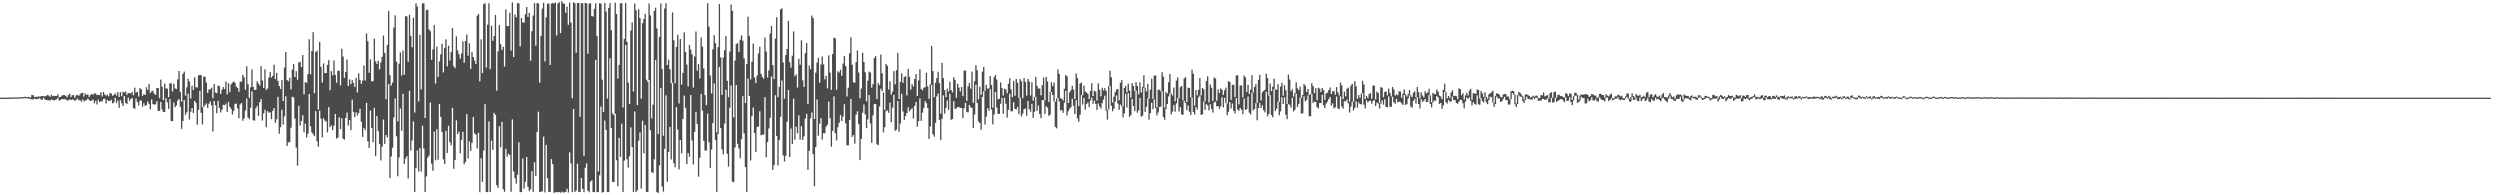 <svg xmlns="http://www.w3.org/2000/svg" width="1920" height="150"><path d="M0 75.000h1v1.000H0zM1 74.995h1v1.000H1zM2 74.993h1v1.000H2zM3 74.989h1v1.000H3zM4 74.973h1v1.000H4zM5 74.995h1v1.000H5zM6 74.911h1v1.000H6zM7 74.924h1v1.000H7zM8 74.968h1v1.000H8zM9 74.840h1v1.000H9zM10 74.837h1v1.000H10zM11 74.831h1v1.000H11zM12 74.588h1v1.000H12zM13 74.890h1v1.000H13zM14 74.837h1v1.000H14zM15 74.629h1v1.000H15zM16 74.583h1v1.000H16zM17 74.682h1v1.000H17zM18 74.414h1v1.041H18zM19 74.343h1v1.000H19zM20 74.751h1v1.000H20zM21 74.478h1v1.000H21zM22 74.439h1v1.298H22zM23 74.904h1v1.227H23zM24 72.782h1v3.422H24zM25 73.180h1v3.266H25zM26 74.622h1v1.195H26zM27 74.249h1v1.762H27zM28 74.632h1v1.518H28zM29 73.901h1v1.943H29zM30 74.364h1v1.000H30zM31 73.878h1v2.495H31zM32 73.737h1v2.905H32zM33 73.892h1v1.144H33zM34 74.050h1v2.394H34zM35 73.624h1v3.149H35zM36 72.835h1v4.127H36zM37 73.444h1v3.639H37zM38 74.403h1v2.715H38zM39 72.734h1v3.603H39zM40 73.892h1v2.831H40zM41 73.556h1v3.671H41zM42 73.741h1v2.836H42zM43 73.700h1v2.634H43zM44 72.425h1v2.653H44zM45 74.547h1v2.788H45zM46 74.517h1v2.227H46zM47 73.416h1v2.527H47zM48 73.022h1v3.246H48zM49 73.022h1v3.058H49zM50 73.563h1v2.776H50zM51 74.728h1v2.445H51zM52 72.995h1v3.996H52zM53 71.940h1v4.365H53zM54 74.538h1v2.323H54zM55 73.071h1v3.420H55zM56 73.119h1v3.323H56zM57 75.064h1v2.566H57zM58 73.286h1v3.404H58zM59 72.881h1v2.808H59zM60 73.613h1v3.362H60zM61 72.514h1v4.427H61zM62 71.445h1v6.681H62zM63 71.336h1v5.045H63zM64 74.197h1v3.857H64zM65 71.706h1v5.415H65zM66 72.858h1v4.157H66zM67 72.521h1v3.026H67zM68 74.471h1v2.335H68zM69 73.022h1v4.559H69zM70 72.107h1v5.164H70zM71 72.832h1v3.545H71zM72 71.750h1v7.599H72zM73 71.791h1v5.649H73zM74 73.004h1v7.219H74zM75 72.933h1v3.644H75zM76 72.977h1v5.409H76zM77 70.837h1v6.864H77zM78 74.103h1v3.937H78zM79 70.647h1v5.315H79zM80 72.640h1v3.172H80zM81 73.446h1v6.082H81zM82 72.773h1v3.960H82zM83 74.007h1v3.580H83zM84 71.404h1v6.027H84zM85 71.878h1v4.779H85zM86 73.565h1v5.862H86zM87 72.867h1v5.724H87zM88 71.695h1v3.458H88zM89 73.357h1v5.706H89zM90 70.626h1v6.603H90zM91 74.487h1v8.304H91zM92 70.731h1v6.228H92zM93 73.895h1v5.399H93zM94 70.367h1v11.087H94zM95 71.109h1v2.680H95zM96 70.374h1v8.666H96zM97 72.865h1v7.038H97zM98 71.352h1v3.658H98zM99 71.475h1v5.942H99zM100 71.841h1v4.134H100zM101 70.601h1v4.617H101zM102 73.169h1v9.849H102zM103 67.339h1v16.329H103zM104 71.118h1v4.500H104zM105 70.427h1v7.972H105zM106 74.114h1v6.857H106zM107 67.694h1v9.570H107zM108 68.571h1v8.627H108zM109 73.691h1v8.302H109zM110 72.235h1v7.146H110zM111 72.963h1v8.386H111zM112 66.966h1v13.690H112zM113 69.145h1v8.782H113zM114 64.444h1v15.338H114zM115 71.356h1v12.653H115zM116 70.081h1v6.269H116zM117 69.759h1v10.249H117zM118 71.992h1v8.311H118zM119 72.894h1v7.260H119zM120 67.552h1v10.119H120zM121 67.589h1v17.540H121zM122 75.318h1v9.854H122zM123 61.121h1v17.203H123zM124 66.570h1v17.544H124zM125 76.792h1v9.302H125zM126 64.277h1v21.751H126zM127 67.898h1v7.583H127zM128 68.076h1v10.494H128zM129 74.675h1v9.091H129zM130 63.947h1v12.183H130zM131 64.002h1v28.984H131zM132 70.223h1v22.751H132zM133 64.245h1v14.472H133zM134 67.859h1v14.525H134zM135 68.383h1v12.527H135zM136 60.924h1v16.335H136zM137 54.529h1v21.449H137zM138 70.553h1v11.449H138zM139 78.008h1v20.939H139zM140 56.744h1v36.180H140zM141 54.980h1v21.913H141zM142 73.405h1v14.761H142zM143 67.003h1v19.249H143zM144 60.514h1v11.353H144zM145 62.636h1v29.229H145zM146 75.632h1v10.195H146zM147 65.746h1v17.187H147zM148 69.157h1v17.704H148zM149 59.278h1v18.231H149zM150 66.985h1v12.062H150zM151 67.291h1v28.620H151zM152 57.857h1v26.514H152zM153 57.635h1v12.160H153zM154 57.676h1v28.956H154zM155 82.297h1v13.271H155zM156 58.781h1v23.277H156zM157 58.999h1v21.714H157zM158 63.437h1v15.969H158zM159 71.377h1v11.444H159zM160 68.822h1v10.824H160zM161 68.568h1v9.247H161zM162 67.326h1v13.548H162zM163 75.483h1v25.546H163zM164 64.449h1v13.044H164zM165 71.052h1v9.767H165zM166 71.560h1v15.425H166zM167 65.730h1v11.623H167zM168 66.188h1v16.727H168zM169 72.102h1v14.312H169zM170 68.848h1v15.420H170zM171 66.859h1v13.703H171zM172 68.459h1v12.403H172zM173 62.672h1v16.887H173zM174 72.533h1v13.413H174zM175 63.911h1v14.310H175zM176 70.773h1v11.289H176zM177 64.769h1v18.913H177zM178 63.430h1v24.527H178zM179 62.558h1v22.618H179zM180 63.604h1v16.123H180zM181 66.456h1v13.145H181zM182 67.511h1v15.807H182zM183 70.475h1v20.325H183zM184 62.640h1v17.523H184zM185 62.789h1v16.329H185zM186 57.539h1v35.187H186zM187 59.370h1v31.577H187zM188 68.893h1v15.992H188zM189 50.954h1v24.728H189zM190 64.648h1v25.690H190zM191 75.144h1v16.189H191zM192 67.083h1v15.681H192zM193 53.355h1v16.791H193zM194 66.813h1v25.523H194zM195 69.035h1v23.617H195zM196 69.019h1v14.221H196zM197 62.338h1v19.096H197zM198 64.130h1v24.882H198zM199 65.682h1v12.797H199zM200 50.826h1v25.307H200zM201 61.835h1v30.808H201zM202 67.559h1v19.602H202zM203 53.265h1v31.039H203zM204 69.072h1v28.636H204zM205 67.941h1v17.398H205zM206 59.615h1v27.040H206zM207 55.241h1v30.996H207zM208 59.477h1v32.042H208zM209 58.195h1v26.967H209zM210 49.770h1v33.188H210zM211 60.754h1v33.596H211zM212 55.927h1v35.649H212zM213 62.203h1v12.170H213zM214 66.106h1v36.597H214zM215 68.427h1v29.245H215zM216 61.404h1v22.829H216zM217 77.600h1v18.155H217zM218 51.844h1v37.505H218zM219 40.006h1v33.957H219zM220 61.478h1v50.611H220zM221 62.508h1v46.846H221zM222 59.763h1v49.330H222zM223 68.655h1v29.407H223zM224 53.524h1v20.762H224zM225 49.228h1v25.655H225zM226 59.127h1v31.971H226zM227 54.659h1v58.620H227zM228 61.246h1v65.920H228zM229 48.015h1v33.199H229zM230 47.486h1v48.917H230zM231 51.581h1v41.366H231zM232 42.263h1v46.164H232zM233 72.487h1v29.142H233zM234 63.071h1v31.957H234zM235 63.622h1v42.063H235zM236 56.895h1v45.789H236zM237 30.114h1v42.064H237zM238 57.079h1v39.876H238zM239 39.242h1v62.408H239zM240 24.754h1v78.297H240zM241 71.519h1v33.008H241zM242 39.880h1v45.470H242zM243 38.864h1v69.563H243zM244 84.096h1v28.604H244zM245 32.101h1v52.943H245zM246 51.347h1v39.766H246zM247 63.430h1v42.051H247zM248 48.695h1v42.156H248zM249 56.149h1v36.388H249zM250 56.051h1v37.306H250zM251 49.839h1v51.827H251zM252 46.170h1v36.054H252zM253 69.216h1v28.382H253zM254 54.609h1v41.742H254zM255 57.838h1v42.227H255zM256 46.422h1v50.165H256zM257 57.486h1v30.057H257zM258 63.524h1v42.914H258zM259 54.318h1v51.412H259zM260 54.300h1v35.752H260zM261 65.563h1v33.601H261zM262 37.427h1v53.458H262zM263 43.488h1v62.987H263zM264 59.777h1v47.428H264zM265 55.348h1v35.232H265zM266 45.705h1v40.716H266zM267 65.993h1v30.435H267zM268 60.972h1v31.243H268zM269 64.645h1v35.322H269zM270 61.615h1v14.898H270zM271 63.709h1v22.419H271zM272 66.783h1v23.200H272zM273 59.821h1v26.402H273zM274 70.960h1v17.645H274zM275 56.330h1v30.513H275zM276 61.311h1v22.172H276zM277 64.291h1v29.249H277zM278 61.878h1v43.239H278zM279 50.308h1v47.986H279zM280 61.864h1v38.068H280zM281 25.687h1v53.295H281zM282 31.643h1v76.802H282zM283 55.865h1v57.748H283zM284 45.573h1v39.359H284zM285 62.466h1v35.846H285zM286 62.354h1v46.826H286zM287 29.638h1v53.266H287zM288 47.134h1v72.832H288zM289 49.093h1v39.998H289zM290 46.637h1v53.937H290zM291 53.206h1v57.295H291zM292 47.914h1v75.308H292zM293 43.648h1v69.014H293zM294 27.315h1v64.465H294zM295 40.560h1v69.941H295zM296 76.291h1v27.364H296zM297 34.543h1v71.016H297zM298 8.418h1v56.170H298zM299 57.710h1v79.003H299zM300 65.767h1v54.386H300zM301 63.311h1v50.145H301zM302 21.222h1v69.050H302zM303 11.767h1v63.810H303zM304 47.374h1v57.304H304zM305 93.133h1v42.228H305zM306 48.894h1v72.060H306zM307 40.274h1v43.028H307zM308 57.983h1v42.522H308zM309 38.695h1v33.394H309zM310 57.330h1v68.716H310zM311 12.437h1v109.256H311zM312 12.598h1v107.322H312zM313 47.449h1v89.630H313zM314 11.357h1v58.317H314zM315 27.514h1v88.130H315zM316 36.287h1v71.657H316zM317 13.634h1v79.624H317zM318 86.490h1v60.935H318zM319 2.566h1v126.539H319zM320 5.026h1v110.466H320zM321 77.891h1v53.764H321zM322 26.738h1v86.857H322zM323 68.665h1v63.155H323zM324 2.550h1v94.137H324zM325 2.515h1v111.565H325zM326 90.645h1v56.794H326zM327 7.789h1v127.670H327zM328 7.375h1v113.749H328zM329 22.488h1v97.066H329zM330 23.955h1v54.728H330zM331 45.939h1v79.707H331zM332 37.846h1v93.324H332zM333 19.274h1v81.767H333zM334 64.089h1v59.048H334zM335 35.781h1v63.497H335zM336 59.120h1v63.525H336zM337 47.147h1v32.689H337zM338 41.702h1v48.118H338zM339 33.543h1v67.919H339zM340 55.671h1v66.709H340zM341 36.793h1v89.162H341zM342 30.238h1v70.270H342zM343 50.995h1v66.453H343zM344 35.058h1v61.490H344zM345 46.495h1v62.641H345zM346 39.960h1v71.657H346zM347 21.508h1v61.313H347zM348 50.880h1v78.771H348zM349 52.350h1v70.440H349zM350 27.960h1v64.477H350zM351 38.610h1v64.326H351zM352 41.661h1v59.432H352zM353 45.074h1v72.664H353zM354 41.135h1v66.326H354zM355 31.757h1v69.556H355zM356 48.246h1v77.906H356zM357 31.535h1v92.760H357zM358 26.463h1v61.215H358zM359 42.805h1v78.879H359zM360 33.346h1v75.326H360zM361 53.011h1v62.838H361zM362 39.951h1v69.730H362zM363 43.849h1v46.001H363zM364 46.609h1v55.814H364zM365 49.166h1v54.225H365zM366 12.099h1v101.899H366zM367 10.755h1v91.274H367zM368 62.437h1v85.190H368zM369 30.192h1v91.337H369zM370 56.140h1v83.539H370zM371 3.232h1v112.311H371zM372 2.486h1v77.557H372zM373 51.881h1v95.570H373zM374 18.972h1v128.636H374zM375 2.486h1v90.736H375zM376 53.087h1v94.421H376zM377 19.769h1v88.224H377zM378 31.313h1v83.712H378zM379 27.738h1v58.953H379zM380 11.458h1v76.774H380zM381 69.644h1v72.514H381zM382 39.434h1v104.750H382zM383 19.169h1v77.919H383zM384 33.932h1v79.137H384zM385 38.258h1v55.369H385zM386 35.955h1v109.456H386zM387 51.137h1v96.174H387zM388 7.292h1v107.049H388zM389 20.091h1v100.208H389zM390 20.080h1v97.965H390zM391 9.730h1v109.242H391zM392 38.839h1v108.465H392zM393 1.859h1v89.860H393zM394 43.826h1v87.867H394zM395 11.046h1v125.779H395zM396 13.353h1v127.640H396zM397 2.477h1v131.684H397zM398 2.568h1v106.738H398zM399 35.513h1v112.127H399zM400 13.710h1v133.717H400zM401 17.278h1v104.500H401zM402 17.381h1v127.471H402zM403 10.883h1v128.679H403zM404 5.358h1v115.266H404zM405 12.943h1v130.547H405zM406 9.904h1v136.880H406zM407 46.621h1v98.799H407zM408 24.026h1v107.443H408zM409 11.918h1v135.507H409zM410 2.406h1v122.256H410zM411 35.065h1v100.202H411zM412 2.458h1v98.903H412zM413 2.586h1v83.190H413zM414 63.499h1v83.881H414zM415 27.496h1v119.891H415zM416 6.603h1v140.206H416zM417 2.039h1v102.879H417zM418 47.209h1v100.564H418zM419 13.323h1v97.974H419zM420 2.845h1v134.097H420zM421 2.671h1v144.681H421zM422 49.963h1v97.460H422zM423 2.749h1v119.427H423zM424 2.252h1v123.831H424zM425 2.760h1v145.287H425zM426 1.939h1v145.711H426zM427 27.216h1v120.451H427zM428 2.639h1v144.969H428zM429 1.701h1v145.770H429zM430 25.424h1v122.580H430zM431 0.854h1v146.356H431zM432 2.586h1v145.216H432zM433 2.875h1v144.946H433zM434 9.805h1v137.537H434zM435 5.138h1v139.844H435zM436 19.066h1v128.735H436zM437 1.927h1v115.117H437zM438 17.388h1v108.093H438zM439 75.483h1v72.082H439zM440 1.783h1v81.940H440zM441 2.511h1v144.937H441zM442 40.574h1v105.679H442zM443 2.229h1v123.531H443zM444 2.254h1v145.104H444zM445 89.612h1v57.904H445zM446 2.490h1v134.198H446zM447 2.534h1v142.458H447zM448 119.723h1v27.851H448zM449 2.193h1v126.626H449zM450 2.589h1v122.900H450zM451 41.336h1v105.169H451zM452 2.804h1v144.841H452zM453 2.499h1v137.001H453zM454 12.225h1v126.285H454zM455 12.797h1v134.596H455zM456 6.775h1v140.787H456zM457 2.504h1v43.401H457zM458 27.777h1v119.817H458zM459 131.609h1v15.935H459zM460 2.401h1v132.209H460zM461 2.726h1v79.145H461zM462 61.198h1v86.721H462zM463 86.014h1v61.361H463zM464 2.268h1v90.288H464zM465 8.931h1v90.839H465zM466 75.680h1v71.848H466zM467 6.166h1v141.403H467zM468 2.412h1v42.339H468zM469 23.245h1v75.040H469zM470 87.131h1v52.667H470zM471 88.447h1v51.395H471zM472 2.044h1v85.380H472zM473 10.757h1v112.334H473zM474 60.468h1v82.457H474zM475 49.823h1v56.086H475zM476 2.538h1v118.072H476zM477 2.504h1v92.471H477zM478 82.560h1v64.961H478zM479 29.865h1v93.422H479zM480 2.243h1v32.302H480zM481 32.053h1v90.174H481zM482 63.435h1v65.265H482zM483 79.846h1v40.058H483zM484 23.566h1v74.213H484zM485 17.159h1v95.763H485zM486 70.296h1v77.106H486zM487 2.715h1v82.959H487zM488 7.954h1v139.535H488zM489 80.702h1v65.325H489zM490 7.127h1v100.920H490zM491 13.854h1v87.804H491zM492 75.851h1v69.003H492zM493 17.812h1v74.918H493zM494 14.591h1v103.165H494zM495 10.700h1v85.250H495zM496 61.162h1v86.245H496zM497 62.780h1v84.634H497zM498 2.660h1v58.843H498zM499 11.897h1v88.116H499zM500 90.942h1v41.184H500zM501 80.406h1v52.512H501zM502 8.421h1v113.875H502zM503 5.917h1v40.093H503zM504 21.833h1v125.624H504zM505 102.920h1v45.327H505zM506 28.441h1v98.586H506zM507 2.637h1v64.943H507zM508 52.917h1v90.349H508zM509 104.231h1v42.962H509zM510 6.503h1v107.750H510zM511 2.547h1v70.718H511zM512 49.912h1v89.671H512zM513 45.815h1v70.861H513zM514 53.069h1v44.397H514zM515 63.966h1v58.506H515zM516 9.515h1v53.991H516zM517 30.927h1v94.415H517zM518 63.911h1v64.528H518zM519 36.138h1v46.191H519zM520 26.660h1v72.822H520zM521 79.468h1v50.690H521zM522 29.967h1v77.622H522zM523 65.018h1v52.733H523zM524 55.975h1v35.376H524zM525 24.845h1v48.512H525zM526 39.958h1v42.808H526zM527 49.619h1v76.473H527zM528 66.387h1v51.049H528zM529 34.557h1v85.795H529zM530 38.026h1v34.918H530zM531 41.684h1v66.207H531zM532 67.280h1v58.959H532zM533 43.414h1v57.832H533zM534 24.216h1v61.627H534zM535 54.250h1v41.051H535zM536 49.228h1v86.453H536zM537 60.237h1v60.932H537zM538 28.841h1v43.323H538zM539 35.886h1v49.015H539zM540 52.588h1v55.583H540zM541 73.059h1v42.482H541zM542 80.779h1v34.814H542zM543 2.458h1v84.808H543zM544 20.533h1v88.697H544zM545 57.990h1v71.076H545zM546 71.761h1v43.143H546zM547 37.912h1v56.569H547zM548 27.031h1v37.054H548zM549 33.163h1v74.534H549zM550 101.766h1v45.652H550zM551 36.264h1v66.557H551zM552 3.124h1v48.216H552zM553 44.037h1v54.367H553zM554 72.874h1v41.829H554zM555 44.176h1v74.457H555zM556 38.676h1v56.230H556zM557 27.567h1v41.345H557zM558 61.983h1v56.155H558zM559 74.666h1v53.359H559zM560 39.622h1v43.069H560zM561 3.504h1v62.176H561zM562 8.361h1v131.080H562zM563 90.219h1v49.834H563zM564 46.433h1v66.830H564zM565 33.923h1v31.393H565zM566 33.062h1v77.416H566zM567 39.979h1v73.964H567zM568 30.485h1v91.051H568zM569 27.171h1v79.686H569zM570 31.357h1v42.515H570zM571 44.776h1v57.638H571zM572 79.097h1v49.204H572zM573 49.262h1v98.202H573zM574 12.788h1v47.555H574zM575 27.658h1v45.966H575zM576 60.958h1v62.271H576zM577 47.438h1v41.648H577zM578 33.387h1v49.134H578zM579 59.516h1v42.623H579zM580 63.730h1v53.029H580zM581 57.964h1v39.611H581zM582 41.061h1v56.061H582zM583 35.891h1v49.560H583zM584 56.696h1v47.187H584zM585 59.184h1v44.365H585zM586 60.416h1v42.900H586zM587 28.754h1v45.918H587zM588 39.635h1v81.071H588zM589 59.555h1v49.602H589zM590 54.080h1v44.605H590zM591 25.880h1v64.650H591zM592 19.894h1v38.802H592zM593 50.034h1v80.548H593zM594 60.702h1v66.094H594zM595 29.702h1v43.524H595zM596 13.195h1v91.183H596zM597 74.648h1v52.418H597zM598 66.774h1v40.914H598zM599 7.171h1v82.448H599zM600 6.379h1v55.426H600zM601 47.990h1v71.360H601zM602 75.787h1v48.298H602zM603 42.311h1v77.247H603zM604 37.612h1v55.816H604zM605 16.049h1v53.071H605zM606 47.749h1v72.816H606zM607 52.013h1v46.686H607zM608 42.824h1v67.846H608zM609 24.120h1v51.693H609zM610 58.475h1v48.819H610zM611 57.076h1v40.263H611zM612 67.236h1v35.162H612zM613 45.119h1v43.433H613zM614 49.711h1v57.540H614zM615 30.945h1v65.919H615zM616 61.693h1v45.841H616zM617 66.728h1v38.004H617zM618 40.803h1v50.226H618zM619 33.039h1v54.433H619zM620 79.992h1v50.488H620zM621 50.306h1v65.493H621zM622 53.114h1v37.823H622zM623 11.929h1v74.501H623zM624 13.909h1v104.525H624zM625 91.388h1v51.720H625zM626 55.792h1v57.226H626zM627 48.093h1v28.359H627zM628 44.389h1v59.906H628zM629 63.508h1v31.508H629zM630 49.626h1v41.103H630zM631 43.430h1v63.795H631zM632 49.464h1v52.758H632zM633 60.903h1v41.444H633zM634 58.342h1v38.945H634zM635 67.875h1v27.931H635zM636 42.515h1v35.532H636zM637 55.728h1v35.038H637zM638 69.058h1v43.631H638zM639 41.467h1v59.052H639zM640 28.908h1v45.124H640zM641 29.475h1v72.900H641zM642 68.850h1v38.964H642zM643 54.785h1v42.969H643zM644 55.701h1v38.535H644zM645 53.540h1v34.749H645zM646 58.175h1v34.756H646zM647 48.866h1v40.657H647zM648 42.975h1v37.054H648zM649 50.729h1v44.086H649zM650 74.080h1v37.522H650zM651 67.307h1v44.381H651zM652 40.844h1v51.373H652zM653 28.677h1v47.367H653zM654 49.734h1v55.409H654zM655 63.226h1v40.453H655zM656 63.467h1v46.871H656zM657 47.646h1v40.426H657zM658 38.731h1v46.775H658zM659 55.680h1v39.714H659zM660 75.504h1v47.417H660zM661 68.001h1v38.680H661zM662 40.521h1v46.045H662zM663 47.699h1v32.527H663zM664 55.522h1v32.341H664zM665 77.758h1v20.696H665zM666 62.022h1v29.666H666zM667 54.996h1v17.979H667zM668 55.772h1v39.073H668zM669 67.401h1v42.346H669zM670 64.643h1v23.971H670zM671 44.550h1v35.440H671zM672 43.062h1v36.811H672zM673 76.053h1v34.777H673zM674 63.860h1v47.647H674zM675 65.428h1v16.265H675zM676 41.876h1v26.196H676zM677 56.252h1v13.808H677zM678 71.004h1v30.724H678zM679 84.407h1v13.342H679zM680 49.081h1v36.205H680zM681 50.478h1v34.184H681zM682 68.788h1v17.771H682zM683 62.496h1v16.393H683zM684 72.656h1v21.239H684zM685 70.361h1v12.346H685zM686 54.630h1v18.281H686zM687 64.712h1v35.750H687zM688 53.872h1v45.649H688zM689 40.542h1v37.054H689zM690 76.032h1v25.187H690zM691 62.785h1v32.062H691zM692 56.289h1v15.681H692zM693 63.622h1v21.916H693zM694 59.205h1v32.879H694zM695 58.514h1v30.604H695zM696 73.274h1v13.573H696zM697 52.853h1v29.576H697zM698 59.031h1v26.489H698zM699 68.866h1v15.338H699zM700 64.636h1v18.460H700zM701 66.431h1v24.614H701zM702 60.651h1v20.698H702zM703 56.895h1v21.398H703zM704 73.622h1v23.674H704zM705 61.741h1v31.316H705zM706 53.130h1v22.451H706zM707 68.404h1v24.427H707zM708 69.356h1v17.194H708zM709 67.321h1v15.704H709zM710 66.966h1v10.705H710zM711 55.936h1v23.209H711zM712 66.362h1v16.530H712zM713 75.900h1v30.765H713zM714 64.705h1v32.401H714zM715 35.344h1v29.848H715zM716 54.648h1v48.435H716zM717 74.734h1v30.245H717zM718 63.654h1v30.632H718zM719 60.061h1v13.971H719zM720 55.101h1v16.679H720zM721 63.906h1v28.219H721zM722 87.296h1v20.383H722zM723 48.253h1v42.978H723zM724 60.024h1v13.190H724zM725 69.221h1v18.027H725zM726 74.480h1v8.348H726zM727 68.031h1v9.160H727zM728 70.269h1v14.081H728zM729 62.709h1v9.315H729zM730 69.182h1v22.886H730zM731 70.958h1v20.442H731zM732 59.338h1v18.453H732zM733 61.368h1v22.280H733zM734 75.066h1v8.112H734zM735 64.373h1v17.766H735zM736 67.273h1v15.019H736zM737 70.313h1v12.561H737zM738 66.763h1v16.155H738zM739 73.842h1v16.759H739zM740 54.149h1v28.924H740zM741 54.243h1v24.703H741zM742 77.429h1v8.499H742zM743 66.300h1v20.037H743zM744 63.691h1v16.963H744zM745 68.092h1v14.273H745zM746 55.053h1v27.887H746zM747 78.948h1v19.282H747zM748 62.464h1v25.532H748zM749 50.072h1v14.948H749zM750 54.012h1v25.216H750zM751 76.236h1v16.997H751zM752 66.621h1v27.913H752zM753 72.832h1v26.805H753zM754 55.009h1v19.391H754zM755 51.414h1v18.720H755zM756 69.814h1v25.876H756zM757 65.197h1v24.369H757zM758 68.021h1v15.084H758zM759 67.950h1v17.164H759zM760 58.447h1v10.139H760zM761 65.218h1v18.828H761zM762 82.750h1v12.788H762zM763 59.404h1v28.510H763zM764 57.584h1v13.101H764zM765 61.100h1v21.440H765zM766 76.286h1v11.115H766zM767 75.851h1v11.717H767zM768 63.268h1v16.436H768zM769 67.632h1v7.537H769zM770 73.389h1v14.074H770zM771 68.083h1v7.034H771zM772 68.706h1v11.014H772zM773 71.642h1v18.728H773zM774 64.302h1v20.119H774zM775 60.130h1v11.886H775zM776 68.612h1v16.883H776zM777 74.545h1v10.923H777zM778 62.231h1v16.319H778zM779 73.586h1v10.128H779zM780 60.631h1v23.449H780zM781 63.540h1v18.521H781zM782 75.167h1v12.587H782zM783 60.761h1v14.227H783zM784 62.478h1v26.844H784zM785 75.350h1v11.911H785zM786 59.937h1v23.898H786zM787 62.856h1v20.481H787zM788 73.464h1v15.429H788zM789 60.551h1v16.999H789zM790 62.592h1v21.263H790zM791 73.331h1v12.518H791zM792 63.224h1v16.505H792zM793 77.312h1v13.193H793zM794 74.323h1v11.522H794zM795 59.070h1v15.294H795zM796 65.943h1v19.252H796zM797 68.056h1v13.069H797zM798 67.905h1v19.703H798zM799 73.283h1v17.473H799zM800 65.373h1v11.476H800zM801 59.557h1v17.324H801zM802 77.115h1v10.376H802zM803 58.958h1v22.641H803zM804 62.498h1v20.172H804zM805 78.291h1v10.694H805zM806 70.596h1v17.505H806zM807 63.181h1v7.510H807zM808 66.211h1v6.791H808zM809 63.377h1v14.591H809zM810 78.012h1v19.488H810zM811 75.556h1v22.985H811zM812 53.288h1v21.961H812zM813 56.779h1v21.135H813zM814 75.401h1v9.343H814zM815 75.808h1v8.798H815zM816 77.206h1v9.405H816zM817 68.166h1v10.659H817zM818 57.669h1v12.069H818zM819 58.587h1v30.057H819zM820 79.040h1v6.420H820zM821 70.930h1v12.694H821zM822 69.262h1v12.964H822zM823 65.913h1v9.968H823zM824 68.752h1v12.385H824zM825 76.128h1v11.403H825zM826 56.424h1v20.526H826zM827 59.951h1v30.959H827zM828 81.436h1v12.085H828zM829 64.167h1v23.944H829zM830 63.419h1v9.572H830zM831 73.059h1v7.237H831zM832 65.678h1v9.558H832zM833 70.296h1v13.861H833zM834 71.040h1v8.846H834zM835 72.018h1v6.727H835zM836 76.051h1v6.153H836zM837 69.841h1v7.256H837zM838 64.002h1v10.961H838zM839 73.782h1v5.965H839zM840 69.646h1v7.638H840zM841 70.370h1v9.414H841zM842 77.188h1v7.363H842zM843 63.918h1v15.491H843zM844 68.962h1v12.751H844zM845 73.977h1v9.380H845zM846 67.369h1v11.804H846zM847 69.456h1v6.986H847zM848 67.676h1v5.777H848zM849 69.859h1v15.155H849zM850 84.396h1v7.455H850zM851 66.099h1v18.057H851zM852 54.279h1v11.790H852zM853 59.326h1v21.900H853zM854 78.765h1v6.734H854zM855 74.263h1v9.286H855zM856 70.738h1v7.418H856zM857 68.756h1v4.607H857zM858 68.294h1v11.211H858zM859 77.069h1v7.281H859zM860 63.517h1v16.720H860zM861 61.512h1v20.188H861zM862 81.672h1v8.538H862zM863 67.561h1v19.551H863zM864 65.984h1v6.072H864zM865 70.814h1v11.797H865zM866 64.268h1v7.283H866zM867 69.557h1v20.176H867zM868 74.835h1v13.630H868zM869 63.851h1v12.197H869zM870 66.037h1v15.429H870zM871 69.907h1v15.468H871zM872 63.059h1v6.573H872zM873 66.051h1v20.542H873zM874 72.507h1v12.282H874zM875 63.146h1v12.064H875zM876 71.031h1v18.538H876zM877 66.776h1v22.129H877zM878 57.870h1v9.583H878zM879 67.445h1v18.455H879zM880 70.219h1v11.799H880zM881 64.357h1v11.256H881zM882 75.833h1v16.095H882zM883 68.861h1v18.077H883zM884 60.457h1v18.473H884zM885 75.987h1v7.858H885zM886 58.109h1v18.249H886zM887 57.841h1v25.141H887zM888 82.572h1v6.088H888zM889 68.928h1v17.510H889zM890 68.951h1v13.175H890zM891 70.049h1v11.849H891zM892 55.458h1v14.600H892zM893 58.898h1v30.966H893zM894 82.693h1v9.336H894zM895 70.654h1v12.937H895zM896 71.830h1v8.045H896zM897 63.224h1v10.847H897zM898 56.790h1v14.829H898zM899 71.780h1v16.086H899zM900 73.343h1v12.360H900zM901 67.234h1v13.472H901zM902 77.776h1v8.061H902zM903 61.826h1v17.519H903zM904 59.413h1v15.816H904zM905 75.403h1v10.197H905zM906 66.916h1v15.431H906zM907 65.982h1v21.801H907zM908 77.051h1v11.156H908zM909 60.228h1v17.223H909zM910 59.258h1v19.915H910zM911 78.360h1v6.212H911zM912 67.403h1v13.603H912zM913 67.500h1v18.331H913zM914 74.817h1v13.438H914zM915 53.503h1v21.455H915zM916 56.623h1v29.318H916zM917 81.153h1v6.755H917zM918 69.168h1v13.008H918zM919 73.196h1v10.945H919zM920 69.006h1v5.800H920zM921 59.910h1v13.513H921zM922 73.233h1v15.008H922zM923 67.561h1v20.272H923zM924 68.681h1v9.210H924zM925 77.738h1v6.686H925zM926 62.240h1v17.752H926zM927 58.603h1v22.337H927zM928 78.722h1v6.068H928zM929 64.890h1v15.189H929zM930 67.442h1v16.235H930zM931 77.513h1v8.979H931zM932 59.477h1v19.212H932zM933 60.388h1v17.626H933zM934 77.309h1v4.454H934zM935 68.559h1v12.873H935zM936 71.482h1v12.069H936zM937 67.870h1v13.772H937zM938 68.974h1v5.791H938zM939 72.949h1v9.584H939zM940 69.360h1v5.798H940zM941 67.257h1v12.023H941zM942 79.450h1v9.023H942zM943 62.306h1v23.561H943zM944 63.032h1v15.372H944zM945 76.717h1v6.590H945zM946 65.154h1v14.344H946zM947 65.131h1v20.037H947zM948 74.485h1v12.678H948zM949 57.996h1v17.413H949zM950 57.745h1v26.351H950zM951 80.127h1v4.987H951zM952 65.691h1v17.272H952zM953 65.655h1v18.656H953zM954 74.776h1v12.955H954zM955 58.079h1v17.665H955zM956 59.383h1v25.047H956zM957 70.601h1v13.239H957zM958 65.147h1v9.013H958zM959 72.166h1v14.383H959zM960 68.877h1v19.080H960zM961 57.845h1v13.458H961zM962 71.166h1v13.736H962zM963 66.877h1v16.809H963zM964 64.687h1v14.491H964zM965 78.985h1v13.388H965zM966 61.359h1v21.595H966zM967 57.346h1v21.668H967zM968 77.271h1v5.702H968zM969 70.898h1v10.014H969zM970 69.802h1v14.935H970zM971 68.976h1v17.359H971zM972 56.548h1v13.960H972zM973 59.898h1v29.458H973zM974 73.377h1v14.164H974zM975 64.135h1v8.894H975zM976 70.015h1v18.290H976zM977 66.566h1v23.616H977zM978 60.404h1v8.137H978zM979 68.875h1v16.423H979zM980 68.806h1v14.674H980zM981 64.602h1v13.550H981zM982 78.282h1v10.252H982zM983 66.492h1v19.050H983zM984 63.560h1v11.082H984zM985 73.508h1v6.393H985zM986 65.394h1v9.446H986zM987 69.257h1v18.858H987zM988 79.841h1v11.678H988zM989 57.330h1v22.474H989zM990 61.070h1v19.467H990zM991 70.049h1v12.648H991zM992 68.504h1v6.674H992zM993 74.185h1v11.417H993zM994 71.583h1v12.641H994zM995 63.242h1v8.757H995zM996 67.857h1v14.266H996zM997 69.225h1v10.572H997zM998 66.570h1v8.482H998zM999 75.087h1v12.280H999zM1000 72.952h1v13.980H1000zM1001 64.460h1v9.544H1001zM1002 65.902h1v12.012H1002zM1003 70.610h1v6.125H1003zM1004 68.296h1v5.010H1004zM1005 72.993h1v16.198H1005zM1006 72.194h1v17.162H1006zM1007 63.828h1v8.281H1007zM1008 66.193h1v12.769H1008zM1009 71.487h1v6.521H1009zM1010 67.671h1v10.680H1010zM1011 76.978h1v5.395H1011zM1012 67.390h1v15.894H1012zM1013 68.108h1v11.035H1013zM1014 70.718h1v8.414H1014zM1015 67.465h1v5.381H1015zM1016 69.273h1v11.586H1016zM1017 76.721h1v6.285H1017zM1018 71.709h1v7.789H1018zM1019 71.155h1v6.931H1019zM1020 69.186h1v6.873H1020zM1021 67.188h1v7.269H1021zM1022 72.203h1v9.018H1022zM1023 70.072h1v9.352H1023zM1024 69.827h1v13.410H1024zM1025 72.707h1v9.751H1025zM1026 66.923h1v7.201H1026zM1027 70.928h1v12.264H1027zM1028 73.249h1v10.570H1028zM1029 63.389h1v10.641H1029zM1030 65.632h1v16.171H1030zM1031 76.062h1v7.418H1031zM1032 70.299h1v7.322H1032zM1033 73.970h1v3.994H1033zM1034 68.172h1v8.256H1034zM1035 67.314h1v12.048H1035zM1036 78.030h1v8.448H1036zM1037 65.870h1v15.933H1037zM1038 64.419h1v13.694H1038zM1039 78.042h1v6.860H1039zM1040 62.384h1v20.510H1040zM1041 66.300h1v11.451H1041zM1042 75.938h1v6.775H1042zM1043 72.963h1v5.667H1043zM1044 75.144h1v4.763H1044zM1045 71.791h1v8.462H1045zM1046 62.077h1v9.483H1046zM1047 64.849h1v15.528H1047zM1048 76.090h1v7.171H1048zM1049 73.636h1v3.378H1049zM1050 75.348h1v3.305H1050zM1051 72.356h1v5.287H1051zM1052 71.528h1v5.663H1052zM1053 75.851h1v3.873H1053zM1054 65.643h1v11.925H1054zM1055 65.719h1v11.195H1055zM1056 76.316h1v5.061H1056zM1057 70.313h1v8.560H1057zM1058 71.386h1v8.064H1058zM1059 79.051h1v4.273H1059zM1060 66.854h1v12.676H1060zM1061 67.431h1v9.675H1061zM1062 74.707h1v5.690H1062zM1063 70.589h1v5.628H1063zM1064 70.230h1v11.897H1064zM1065 73.265h1v9.059H1065zM1066 67.989h1v6.075H1066zM1067 71.436h1v10.481H1067zM1068 74.082h1v7.938H1068zM1069 66.753h1v7.523H1069zM1070 68.722h1v9.794H1070zM1071 73.405h1v6.354H1071zM1072 72.551h1v3.310H1072zM1073 73.215h1v5.441H1073zM1074 70.111h1v7.901H1074zM1075 70.230h1v7.993H1075zM1076 75.032h1v4.310H1076zM1077 71.789h1v8.844H1077zM1078 68.694h1v4.312H1078zM1079 72.613h1v7.926H1079zM1080 74.112h1v5.864H1080zM1081 72.370h1v3.255H1081zM1082 69.182h1v4.136H1082zM1083 73.192h1v8.565H1083zM1084 74.526h1v8.254H1084zM1085 71.255h1v6.212H1085zM1086 70.104h1v5.745H1086zM1087 74.776h1v4.841H1087zM1088 66.788h1v7.887H1088zM1089 70.690h1v9.183H1089zM1090 75.607h1v7.693H1090zM1091 70.921h1v5.182H1091zM1092 73.304h1v4.955H1092zM1093 74.803h1v2.598H1093zM1094 70.036h1v6.006H1094zM1095 71.672h1v6.766H1095zM1096 71.077h1v7.210H1096zM1097 68.147h1v4.903H1097zM1098 73.201h1v6.738H1098zM1099 78.426h1v3.980H1099zM1100 71.278h1v7.462H1100zM1101 72.295h1v4.983H1101zM1102 72.274h1v5.154H1102zM1103 68.752h1v4.992H1103zM1104 70.306h1v4.516H1104zM1105 73.425h1v6.409H1105zM1106 74.103h1v4.967H1106zM1107 76.165h1v7.503H1107zM1108 69.106h1v11.870H1108zM1109 64.281h1v6.333H1109zM1110 70.724h1v7.732H1110zM1111 75.586h1v3.907H1111zM1112 73.636h1v3.236H1112zM1113 75.412h1v2.742H1113zM1114 70.969h1v6.883H1114zM1115 69.276h1v4.852H1115zM1116 73.737h1v3.227H1116zM1117 73.460h1v3.337H1117zM1118 73.892h1v5.171H1118zM1119 76.117h1v3.589H1119zM1120 67.770h1v10.366H1120zM1121 68.404h1v8.196H1121zM1122 73.167h1v3.706H1122zM1123 71.631h1v7.725H1123zM1124 76.488h1v6.661H1124zM1125 73.286h1v4.743H1125zM1126 71.372h1v3.504H1126zM1127 73.375h1v2.538H1127zM1128 69.518h1v5.294H1128zM1129 68.234h1v9.304H1129zM1130 76.721h1v4.209H1130zM1131 71.638h1v6.789H1131zM1132 71.667h1v8.103H1132zM1133 72.192h1v8.226H1133zM1134 68.731h1v4.465H1134zM1135 69.196h1v10.982H1135zM1136 75.627h1v4.820H1136zM1137 69.960h1v5.411H1137zM1138 71.786h1v6.011H1138zM1139 74.462h1v4.168H1139zM1140 70.830h1v3.925H1140zM1141 74.387h1v4.113H1141zM1142 75.829h1v4.138H1142zM1143 72.395h1v4.392H1143zM1144 71.617h1v2.600H1144zM1145 70.976h1v3.664H1145zM1146 69.649h1v9.171H1146zM1147 78.838h1v3.223H1147zM1148 73.533h1v6.294H1148zM1149 71.613h1v2.531H1149zM1150 71.990h1v3.687H1150zM1151 72.672h1v2.786H1151zM1152 74.336h1v3.983H1152zM1153 74.904h1v2.792H1153zM1154 72.601h1v3.497H1154zM1155 72.073h1v2.280H1155zM1156 72.347h1v4.486H1156zM1157 74.066h1v2.838H1157zM1158 74.210h1v6.091H1158zM1159 76.284h1v4.001H1159zM1160 70.187h1v6.072H1160zM1161 69.786h1v1.641H1161zM1162 70.054h1v2.769H1162zM1163 72.743h1v7.450H1163zM1164 79.489h1v2.774H1164zM1165 73.087h1v6.812H1165zM1166 70.532h1v2.657H1166zM1167 71.352h1v2.785H1167zM1168 72.659h1v1.673H1168zM1169 74.000h1v3.644H1169zM1170 76.502h1v2.534H1170zM1171 72.718h1v4.088H1171zM1172 72.350h1v1.897H1172zM1173 73.055h1v2.818H1173zM1174 73.645h1v2.488H1174zM1175 74.957h1v1.362H1175zM1176 74.297h1v2.309H1176zM1177 73.478h1v1.524H1177zM1178 74.238h1v1.815H1178zM1179 73.483h1v1.403H1179zM1180 73.485h1v1.712H1180zM1181 75.220h1v2.255H1181zM1182 75.364h1v1.801H1182zM1183 73.027h1v4.376H1183zM1184 73.265h1v2.772H1184zM1185 70.947h1v4.873H1185zM1186 74.041h1v2.756H1186zM1187 73.565h1v2.840H1187zM1188 72.949h1v2.522H1188zM1189 75.467h1v3.282H1189zM1190 71.521h1v6.938H1190zM1191 70.816h1v4.346H1191zM1192 75.069h1v3.726H1192zM1193 70.818h1v7.601H1193zM1194 70.301h1v4.825H1194zM1195 75.011h1v3.092H1195zM1196 72.871h1v4.658H1196zM1197 72.746h1v3.925H1197zM1198 73.842h1v2.305H1198zM1199 73.698h1v2.330H1199zM1200 74.691h1v2.399H1200zM1201 74.899h1v3.550H1201zM1202 71.542h1v3.234H1202zM1203 72.075h1v5.441H1203zM1204 73.846h1v3.502H1204zM1205 71.883h1v2.751H1205zM1206 71.844h1v6.590H1206zM1207 76.813h1v3.960H1207zM1208 73.691h1v3.543H1208zM1209 71.098h1v2.639H1209zM1210 71.388h1v1.932H1210zM1211 72.974h1v5.995H1211zM1212 76.415h1v2.023H1212zM1213 73.329h1v3.838H1213zM1214 72.471h1v1.824H1214zM1215 72.823h1v2.394H1215zM1216 72.514h1v2.895H1216zM1217 72.439h1v7.061H1217zM1218 72.176h1v7.180H1218zM1219 73.002h1v2.914H1219zM1220 74.469h1v3.351H1220zM1221 73.666h1v3.401H1221zM1222 72.134h1v2.504H1222zM1223 72.565h1v4.601H1223zM1224 73.361h1v3.829H1224zM1225 73.370h1v2.552H1225zM1226 75.359h1v2.520H1226zM1227 74.506h1v3.390H1227zM1228 72.203h1v2.470H1228zM1229 71.970h1v4.042H1229zM1230 72.986h1v3.907H1230zM1231 73.013h1v3.914H1231zM1232 74.936h1v2.980H1232zM1233 72.402h1v2.529H1233zM1234 73.455h1v1.517H1234zM1235 74.004h1v3.616H1235zM1236 72.583h1v4.166H1236zM1237 71.915h1v3.600H1237zM1238 75.536h1v1.460H1238zM1239 75.435h1v1.032H1239zM1240 74.011h1v1.760H1240zM1241 74.030h1v1.737H1241zM1242 72.800h1v1.797H1242zM1243 73.100h1v3.065H1243zM1244 74.103h1v2.882H1244zM1245 73.503h1v2.770H1245zM1246 75.488h1v1.289H1246zM1247 75.488h1v1.314H1247zM1248 74.043h1v1.465H1248zM1249 71.734h1v2.696H1249zM1250 71.940h1v3.852H1250zM1251 75.847h1v2.154H1251zM1252 74.403h1v3.573H1252zM1253 71.665h1v2.806H1253zM1254 73.840h1v2.925H1254zM1255 74.746h1v1.959H1255zM1256 72.233h1v2.598H1256zM1257 73.254h1v4.179H1257zM1258 73.563h1v4.092H1258zM1259 72.643h1v2.245H1259zM1260 74.645h1v3.076H1260zM1261 74.329h1v1.989H1261zM1262 73.400h1v1.932H1262zM1263 74.609h1v2.982H1263zM1264 71.182h1v5.818H1264zM1265 70.782h1v4.337H1265zM1266 74.636h1v3.417H1266zM1267 72.727h1v5.832H1267zM1268 72.283h1v3.733H1268zM1269 74.947h1v2.380H1269zM1270 73.293h1v3.905H1270zM1271 72.228h1v2.836H1271zM1272 74.128h1v2.250H1272zM1273 74.391h1v1.362H1273zM1274 73.483h1v3.365H1274zM1275 75.144h1v2.701H1275zM1276 72.597h1v2.866H1276zM1277 71.487h1v3.630H1277zM1278 74.581h1v1.950H1278zM1279 74.471h1v3.113H1279zM1280 75.126h1v3.488H1280zM1281 73.345h1v2.486H1281zM1282 71.423h1v2.520H1282zM1283 73.299h1v2.637H1283zM1284 74.643h1v1.490H1284zM1285 74.103h1v3.191H1285zM1286 75.888h1v1.737H1286zM1287 73.267h1v3.042H1287zM1288 72.304h1v3.527H1288zM1289 72.842h1v3.177H1289zM1290 72.686h1v1.517H1290zM1291 73.109h1v4.660H1291zM1292 76.231h1v2.049H1292zM1293 72.489h1v3.729H1293zM1294 73.377h1v1.994H1294zM1295 73.654h1v1.824H1295zM1296 73.565h1v2.168H1296zM1297 74.991h1v1.385H1297zM1298 73.913h1v3.255H1298zM1299 73.290h1v1.492H1299zM1300 74.506h1v1.000H1300zM1301 74.231h1v1.218H1301zM1302 74.316h1v2.129H1302zM1303 75.119h1v1.648H1303zM1304 73.169h1v2.065H1304zM1305 73.176h1v1.291H1305zM1306 74.355h1v1.103H1306zM1307 75.261h1v1.531H1307zM1308 75.391h1v1.039H1308zM1309 73.592h1v2.353H1309zM1310 73.737h1v1.263H1310zM1311 74.185h1v1.000H1311zM1312 74.368h1v1.254H1312zM1313 75.401h1v1.847H1313zM1314 75.352h1v1.085H1314zM1315 72.883h1v3.028H1315zM1316 73.016h1v2.662H1316zM1317 74.052h1v1.575H1317zM1318 73.716h1v2.039H1318zM1319 75.744h1v2.287H1319zM1320 74.055h1v2.406H1320zM1321 72.871h1v1.641H1321zM1322 73.508h1v2.451H1322zM1323 74.485h1v1.463H1323zM1324 73.869h1v1.353H1324zM1325 75.298h1v2.461H1325zM1326 74.524h1v1.955H1326zM1327 72.894h1v2.442H1327zM1328 73.721h1v2.007H1328zM1329 73.798h1v2.092H1329zM1330 73.407h1v1.225H1330zM1331 74.684h1v2.845H1331zM1332 75.014h1v1.300H1332zM1333 72.750h1v2.866H1333zM1334 73.322h1v2.408H1334zM1335 73.922h1v1.895H1335zM1336 73.087h1v2.209H1336zM1337 75.350h1v2.589H1337zM1338 73.396h1v4.241H1338zM1339 73.515h1v1.994H1339zM1340 74.375h1v1.804H1340zM1341 72.913h1v2.488H1341zM1342 73.000h1v2.818H1342zM1343 75.309h1v1.744H1343zM1344 74.634h1v1.552H1344zM1345 74.302h1v1.424H1345zM1346 73.890h1v1.103H1346zM1347 72.430h1v2.032H1347zM1348 74.194h1v2.190H1348zM1349 74.691h1v1.417H1349zM1350 74.339h1v1.151H1350zM1351 74.890h1v1.270H1351zM1352 73.526h1v2.277H1352zM1353 73.025h1v2.296H1353zM1354 75.185h1v1.659H1354zM1355 73.473h1v3.440H1355zM1356 73.478h1v1.309H1356zM1357 74.625h1v1.582H1357zM1358 73.778h1v2.504H1358zM1359 73.810h1v2.390H1359zM1360 75.291h1v1.039H1360zM1361 73.661h1v2.083H1361zM1362 73.565h1v2.248H1362zM1363 74.419h1v1.401H1363zM1364 73.274h1v1.492H1364zM1365 74.396h1v2.042H1365zM1366 74.501h1v2.115H1366zM1367 73.684h1v1.000H1367zM1368 73.778h1v1.799H1368zM1369 73.840h1v2.037H1369zM1370 73.274h1v2.522H1370zM1371 75.458h1v1.000H1371zM1372 74.462h1v2.037H1372zM1373 73.778h1v1.206H1373zM1374 74.615h1v1.000H1374zM1375 74.226h1v1.266H1375zM1376 74.178h1v1.490H1376zM1377 75.556h1v1.000H1377zM1378 74.082h1v1.872H1378zM1379 73.764h1v1.881H1379zM1380 74.789h1v1.000H1380zM1381 73.849h1v1.344H1381zM1382 74.023h1v1.522H1382zM1383 75.238h1v1.183H1383zM1384 74.279h1v1.089H1384zM1385 74.675h1v1.000H1385zM1386 74.318h1v1.000H1386zM1387 73.979h1v1.000H1387zM1388 74.899h1v1.076H1388zM1389 74.579h1v1.550H1389zM1390 74.611h1v1.000H1390zM1391 74.762h1v1.000H1391zM1392 74.323h1v1.497H1392zM1393 74.135h1v1.653H1393zM1394 74.572h1v1.126H1394zM1395 74.327h1v1.000H1395zM1396 74.462h1v1.000H1396zM1397 75.023h1v1.199H1397zM1398 74.066h1v1.538H1398zM1399 74.089h1v2.387H1399zM1400 75.124h1v1.348H1400zM1401 73.682h1v1.568H1401zM1402 73.929h1v1.222H1402zM1403 74.789h1v1.126H1403zM1404 73.551h1v1.453H1404zM1405 74.165h1v2.055H1405zM1406 75.478h1v1.000H1406zM1407 74.309h1v1.140H1407zM1408 74.233h1v1.126H1408zM1409 74.066h1v1.328H1409zM1410 73.537h1v1.337H1410zM1411 74.693h1v1.502H1411zM1412 74.510h1v1.646H1412zM1413 74.171h1v1.275H1413zM1414 75.279h1v1.000H1414zM1415 74.011h1v1.639H1415zM1416 73.828h1v1.227H1416zM1417 75.071h1v1.000H1417zM1418 74.203h1v1.266H1418zM1419 74.268h1v1.827H1419zM1420 75.513h1v1.000H1420zM1421 73.533h1v2.062H1421zM1422 73.279h1v1.666H1422zM1423 74.643h1v1.000H1423zM1424 74.920h1v1.000H1424zM1425 75.179h1v1.337H1425zM1426 74.705h1v1.266H1426zM1427 73.219h1v1.600H1427zM1428 73.778h1v1.673H1428zM1429 74.993h1v1.000H1429zM1430 74.256h1v1.000H1430zM1431 74.664h1v1.099H1431zM1432 74.794h1v1.122H1432zM1433 73.762h1v1.096H1433zM1434 74.819h1v1.000H1434zM1435 74.245h1v1.117H1435zM1436 74.032h1v1.609H1436zM1437 75.417h1v1.000H1437zM1438 74.066h1v1.696H1438zM1439 73.801h1v1.469H1439zM1440 74.904h1v1.000H1440zM1441 74.524h1v1.000H1441zM1442 74.526h1v1.442H1442zM1443 74.760h1v1.348H1443zM1444 73.576h1v1.332H1444zM1445 73.796h1v1.531H1445zM1446 75.071h1v1.000H1446zM1447 74.496h1v1.000H1447zM1448 74.762h1v1.000H1448zM1449 74.327h1v1.440H1449zM1450 73.938h1v1.000H1450zM1451 74.517h1v1.337H1451zM1452 74.654h1v1.000H1452zM1453 74.268h1v1.000H1453zM1454 74.998h1v1.000H1454zM1455 74.490h1v1.348H1455zM1456 74.087h1v1.000H1456zM1457 74.732h1v1.000H1457zM1458 74.767h1v1.000H1458zM1459 74.819h1v1.000H1459zM1460 75.259h1v1.000H1460zM1461 74.018h1v1.238H1461zM1462 73.789h1v1.000H1462zM1463 74.796h1v1.000H1463zM1464 75.233h1v1.000H1464zM1465 74.938h1v1.000H1465zM1466 74.503h1v1.000H1466zM1467 74.126h1v1.000H1467zM1468 74.577h1v1.000H1468zM1469 75.041h1v1.000H1469zM1470 74.542h1v1.000H1470zM1471 74.664h1v1.000H1471zM1472 74.961h1v1.000H1472zM1473 74.604h1v1.000H1473zM1474 74.561h1v1.000H1474zM1475 74.673h1v1.000H1475zM1476 74.886h1v1.000H1476zM1477 75.327h1v1.000H1477zM1478 74.480h1v1.076H1478zM1479 74.220h1v1.000H1479zM1480 74.419h1v1.000H1480zM1481 74.961h1v1.000H1481zM1482 74.902h1v1.000H1482zM1483 74.874h1v1.000H1483zM1484 74.226h1v1.000H1484zM1485 74.265h1v1.000H1485zM1486 74.918h1v1.000H1486zM1487 74.886h1v1.000H1487zM1488 75.060h1v1.000H1488zM1489 74.643h1v1.000H1489zM1490 74.405h1v1.000H1490zM1491 74.776h1v1.000H1491zM1492 74.890h1v1.000H1492zM1493 74.391h1v1.000H1493zM1494 74.538h1v1.048H1494zM1495 74.993h1v1.000H1495zM1496 74.794h1v1.000H1496zM1497 74.817h1v1.000H1497zM1498 74.421h1v1.000H1498zM1499 74.554h1v1.000H1499zM1500 74.860h1v1.000H1500zM1501 74.574h1v1.000H1501zM1502 74.664h1v1.000H1502zM1503 75.053h1v1.000H1503zM1504 74.833h1v1.000H1504zM1505 74.771h1v1.000H1505zM1506 74.789h1v1.000H1506zM1507 74.615h1v1.000H1507zM1508 74.776h1v1.000H1508zM1509 75.163h1v1.000H1509zM1510 74.615h1v1.000H1510zM1511 74.565h1v1.000H1511zM1512 74.746h1v1.000H1512zM1513 74.748h1v1.000H1513zM1514 74.805h1v1.000H1514zM1515 74.968h1v1.000H1515zM1516 74.652h1v1.000H1516zM1517 74.899h1v1.000H1517zM1518 74.563h1v1.000H1518zM1519 74.572h1v1.000H1519zM1520 74.886h1v1.000H1520zM1521 74.963h1v1.000H1521zM1522 74.732h1v1.000H1522zM1523 74.833h1v1.000H1523zM1524 74.611h1v1.000H1524zM1525 74.632h1v1.000H1525zM1526 74.886h1v1.000H1526zM1527 74.835h1v1.000H1527zM1528 74.721h1v1.000H1528zM1529 74.700h1v1.000H1529zM1530 74.863h1v1.000H1530zM1531 74.874h1v1.000H1531zM1532 74.879h1v1.000H1532zM1533 74.661h1v1.000H1533zM1534 74.689h1v1.000H1534zM1535 74.986h1v1.000H1535zM1536 74.890h1v1.000H1536zM1537 74.803h1v1.000H1537zM1538 74.769h1v1.000H1538zM1539 74.895h1v1.000H1539zM1540 74.970h1v1.000H1540zM1541 74.879h1v1.000H1541zM1542 74.847h1v1.000H1542zM1543 74.883h1v1.000H1543zM1544 74.890h1v1.000H1544zM1545 74.849h1v1.000H1545zM1546 74.938h1v1.000H1546zM1547 74.908h1v1.000H1547zM1548 74.963h1v1.000H1548zM1549 74.815h1v1.000H1549zM1550 74.799h1v1.000H1550zM1551 74.815h1v1.000H1551zM1552 74.952h1v1.000H1552zM1553 74.833h1v1.000H1553zM1554 74.828h1v1.000H1554zM1555 74.886h1v1.000H1555zM1556 74.883h1v1.000H1556zM1557 74.986h1v1.000H1557zM1558 74.810h1v1.000H1558zM1559 74.908h1v1.000H1559zM1560 74.924h1v1.000H1560zM1561 74.908h1v1.000H1561zM1562 74.854h1v1.000H1562zM1563 74.847h1v1.000H1563zM1564 74.870h1v1.000H1564zM1565 74.899h1v1.000H1565zM1566 74.890h1v1.000H1566zM1567 74.860h1v1.000H1567zM1568 74.847h1v1.000H1568zM1569 74.952h1v1.000H1569zM1570 74.940h1v1.000H1570zM1571 74.913h1v1.000H1571zM1572 74.920h1v1.000H1572zM1573 74.844h1v1.000H1573zM1574 74.943h1v1.000H1574zM1575 74.989h1v1.000H1575zM1576 74.844h1v1.000H1576zM1577 74.847h1v1.000H1577zM1578 74.897h1v1.000H1578zM1579 74.961h1v1.000H1579zM1580 74.947h1v1.000H1580zM1581 74.828h1v1.000H1581zM1582 74.812h1v1.000H1582zM1583 74.977h1v1.000H1583zM1584 74.945h1v1.000H1584zM1585 74.858h1v1.000H1585zM1586 74.872h1v1.000H1586zM1587 74.922h1v1.000H1587zM1588 74.952h1v1.000H1588zM1589 74.927h1v1.000H1589zM1590 74.876h1v1.000H1590zM1591 74.881h1v1.000H1591zM1592 74.895h1v1.000H1592zM1593 74.950h1v1.000H1593zM1594 74.886h1v1.000H1594zM1595 74.897h1v1.000H1595zM1596 74.922h1v1.000H1596zM1597 74.963h1v1.000H1597zM1598 74.945h1v1.000H1598zM1599 74.865h1v1.000H1599zM1600 74.886h1v1.000H1600zM1601 74.973h1v1.000H1601zM1602 74.959h1v1.000H1602zM1603 74.902h1v1.000H1603zM1604 74.867h1v1.000H1604zM1605 74.954h1v1.000H1605zM1606 74.931h1v1.000H1606zM1607 74.906h1v1.000H1607zM1608 74.929h1v1.000H1608zM1609 74.940h1v1.000H1609zM1610 74.984h1v1.000H1610zM1611 74.931h1v1.000H1611zM1612 74.874h1v1.000H1612zM1613 74.927h1v1.000H1613zM1614 74.947h1v1.000H1614zM1615 74.979h1v1.000H1615zM1616 74.890h1v1.000H1616zM1617 74.890h1v1.000H1617zM1618 74.913h1v1.000H1618zM1619 74.989h1v1.000H1619zM1620 74.931h1v1.000H1620zM1621 74.913h1v1.000H1621zM1622 74.879h1v1.000H1622zM1623 74.991h1v1.000H1623zM1624 74.950h1v1.000H1624zM1625 74.927h1v1.000H1625zM1626 74.876h1v1.000H1626zM1627 74.936h1v1.000H1627zM1628 74.991h1v1.000H1628zM1629 74.936h1v1.000H1629zM1630 74.952h1v1.000H1630zM1631 74.947h1v1.000H1631zM1632 74.950h1v1.000H1632zM1633 74.970h1v1.000H1633zM1634 74.970h1v1.000H1634zM1635 74.961h1v1.000H1635zM1636 74.957h1v1.000H1636zM1637 74.977h1v1.000H1637zM1638 74.989h1v1.000H1638zM1639 74.973h1v1.000H1639zM1640 74.954h1v1.000H1640zM1641 74.977h1v1.000H1641zM1642 74.961h1v1.000H1642zM1643 74.973h1v1.000H1643zM1644 74.952h1v1.000H1644zM1645 74.963h1v1.000H1645zM1646 74.982h1v1.000H1646zM1647 74.950h1v1.000H1647zM1648 74.963h1v1.000H1648zM1649 74.986h1v1.000H1649zM1650 74.957h1v1.000H1650zM1651 74.943h1v1.000H1651zM1652 74.947h1v1.000H1652zM1653 74.986h1v1.000H1653zM1654 74.945h1v1.000H1654zM1655 74.957h1v1.000H1655zM1656 74.959h1v1.000H1656zM1657 74.973h1v1.000H1657zM1658 74.995h1v1.000H1658zM1659 74.975h1v1.000H1659zM1660 74.961h1v1.000H1660zM1661 74.975h1v1.000H1661zM1662 74.963h1v1.000H1662zM1663 74.982h1v1.000H1663zM1664 74.959h1v1.000H1664zM1665 74.954h1v1.000H1665zM1666 74.968h1v1.000H1666zM1667 74.984h1v1.000H1667zM1668 74.984h1v1.000H1668zM1669 74.952h1v1.000H1669zM1670 74.943h1v1.000H1670zM1671 74.973h1v1.000H1671zM1672 74.982h1v1.000H1672zM1673 74.975h1v1.000H1673zM1674 74.986h1v1.000H1674zM1675 74.963h1v1.000H1675zM1676 74.984h1v1.000H1676zM1677 74.979h1v1.000H1677zM1678 74.979h1v1.000H1678zM1679 74.957h1v1.000H1679zM1680 74.966h1v1.000H1680zM1681 74.991h1v1.000H1681zM1682 74.989h1v1.000H1682zM1683 74.977h1v1.000H1683zM1684 74.968h1v1.000H1684zM1685 74.989h1v1.000H1685zM1686 74.991h1v1.000H1686zM1687 74.979h1v1.000H1687zM1688 74.957h1v1.000H1688zM1689 74.954h1v1.000H1689zM1690 74.991h1v1.000H1690zM1691 74.966h1v1.000H1691zM1692 74.975h1v1.000H1692zM1693 74.966h1v1.000H1693zM1694 74.979h1v1.000H1694zM1695 74.984h1v1.000H1695zM1696 74.977h1v1.000H1696zM1697 74.952h1v1.000H1697zM1698 74.963h1v1.000H1698zM1699 74.977h1v1.000H1699zM1700 74.984h1v1.000H1700zM1701 74.968h1v1.000H1701zM1702 74.984h1v1.000H1702zM1703 74.991h1v1.000H1703zM1704 74.989h1v1.000H1704zM1705 74.989h1v1.000H1705zM1706 74.975h1v1.000H1706zM1707 74.989h1v1.000H1707zM1708 74.993h1v1.000H1708zM1709 74.975h1v1.000H1709zM1710 74.982h1v1.000H1710zM1711 74.975h1v1.000H1711zM1712 74.995h1v1.000H1712zM1713 74.984h1v1.000H1713zM1714 74.977h1v1.000H1714zM1715 74.979h1v1.000H1715zM1716 74.991h1v1.000H1716zM1717 74.986h1v1.000H1717zM1718 74.986h1v1.000H1718zM1719 74.961h1v1.000H1719zM1720 74.989h1v1.000H1720zM1721 74.998h1v1.000H1721zM1722 74.979h1v1.000H1722zM1723 74.963h1v1.000H1723zM1724 74.986h1v1.000H1724zM1725 74.979h1v1.000H1725zM1726 74.975h1v1.000H1726zM1727 74.979h1v1.000H1727zM1728 74.977h1v1.000H1728zM1729 74.984h1v1.000H1729zM1730 74.984h1v1.000H1730zM1731 74.986h1v1.000H1731zM1732 74.979h1v1.000H1732zM1733 74.984h1v1.000H1733zM1734 74.995h1v1.000H1734zM1735 74.986h1v1.000H1735zM1736 74.986h1v1.000H1736zM1737 74.984h1v1.000H1737zM1738 74.991h1v1.000H1738zM1739 74.989h1v1.000H1739zM1740 74.986h1v1.000H1740zM1741 74.993h1v1.000H1741zM1742 74.991h1v1.000H1742zM1743 74.986h1v1.000H1743zM1744 74.991h1v1.000H1744zM1745 74.989h1v1.000H1745zM1746 74.989h1v1.000H1746zM1747 74.989h1v1.000H1747zM1748 74.984h1v1.000H1748zM1749 74.984h1v1.000H1749zM1750 74.989h1v1.000H1750zM1751 74.991h1v1.000H1751zM1752 74.991h1v1.000H1752zM1753 74.989h1v1.000H1753zM1754 74.986h1v1.000H1754zM1755 74.991h1v1.000H1755zM1756 74.995h1v1.000H1756zM1757 74.984h1v1.000H1757zM1758 74.989h1v1.000H1758zM1759 74.991h1v1.000H1759zM1760 74.986h1v1.000H1760zM1761 74.984h1v1.000H1761zM1762 74.989h1v1.000H1762zM1763 74.984h1v1.000H1763zM1764 74.984h1v1.000H1764zM1765 74.984h1v1.000H1765zM1766 74.979h1v1.000H1766zM1767 74.982h1v1.000H1767zM1768 74.982h1v1.000H1768zM1769 74.984h1v1.000H1769zM1770 74.986h1v1.000H1770zM1771 74.984h1v1.000H1771zM1772 74.984h1v1.000H1772zM1773 74.979h1v1.000H1773zM1774 74.989h1v1.000H1774zM1775 74.984h1v1.000H1775zM1776 74.986h1v1.000H1776zM1777 74.982h1v1.000H1777zM1778 74.979h1v1.000H1778zM1779 74.984h1v1.000H1779zM1780 74.979h1v1.000H1780zM1781 74.979h1v1.000H1781zM1782 74.968h1v1.000H1782zM1783 74.984h1v1.000H1783zM1784 74.984h1v1.000H1784zM1785 74.986h1v1.000H1785zM1786 74.989h1v1.000H1786zM1787 74.982h1v1.000H1787zM1788 74.982h1v1.000H1788zM1789 74.986h1v1.000H1789zM1790 74.989h1v1.000H1790zM1791 74.982h1v1.000H1791zM1792 74.986h1v1.000H1792zM1793 74.989h1v1.000H1793zM1794 74.986h1v1.000H1794zM1795 74.989h1v1.000H1795zM1796 74.986h1v1.000H1796zM1797 74.991h1v1.000H1797zM1798 74.989h1v1.000H1798zM1799 74.989h1v1.000H1799zM1800 74.993h1v1.000H1800zM1801 74.989h1v1.000H1801zM1802 74.993h1v1.000H1802zM1803 74.995h1v1.000H1803zM1804 74.995h1v1.000H1804zM1805 74.993h1v1.000H1805zM1806 74.991h1v1.000H1806zM1807 74.989h1v1.000H1807zM1808 74.995h1v1.000H1808zM1809 74.995h1v1.000H1809zM1810 74.995h1v1.000H1810zM1811 74.993h1v1.000H1811zM1812 74.993h1v1.000H1812zM1813 74.989h1v1.000H1813zM1814 74.993h1v1.000H1814zM1815 74.993h1v1.000H1815zM1816 74.995h1v1.000H1816zM1817 74.998h1v1.000H1817zM1818 74.995h1v1.000H1818zM1819 74.995h1v1.000H1819zM1820 74.995h1v1.000H1820zM1821 74.998h1v1.000H1821zM1822 74.995h1v1.000H1822zM1823 75.000h1v1.000H1823zM1824 74.998h1v1.000H1824zM1825 74.993h1v1.000H1825zM1826 74.993h1v1.000H1826zM1827 74.995h1v1.000H1827zM1828 74.998h1v1.000H1828zM1829 74.995h1v1.000H1829zM1830 74.998h1v1.000H1830zM1831 74.995h1v1.000H1831zM1832 74.995h1v1.000H1832zM1833 74.991h1v1.000H1833zM1834 74.991h1v1.000H1834zM1835 74.995h1v1.000H1835zM1836 74.993h1v1.000H1836zM1837 74.995h1v1.000H1837zM1838 74.998h1v1.000H1838zM1839 74.995h1v1.000H1839zM1840 74.993h1v1.000H1840zM1841 74.993h1v1.000H1841zM1842 74.995h1v1.000H1842zM1843 74.991h1v1.000H1843zM1844 74.993h1v1.000H1844zM1845 74.995h1v1.000H1845zM1846 74.995h1v1.000H1846zM1847 74.993h1v1.000H1847zM1848 74.993h1v1.000H1848zM1849 74.995h1v1.000H1849zM1850 74.995h1v1.000H1850zM1851 74.995h1v1.000H1851zM1852 74.998h1v1.000H1852zM1853 74.995h1v1.000H1853zM1854 74.993h1v1.000H1854zM1855 74.995h1v1.000H1855zM1856 74.995h1v1.000H1856zM1857 74.998h1v1.000H1857zM1858 74.998h1v1.000H1858zM1859 74.995h1v1.000H1859zM1860 74.998h1v1.000H1860zM1861 74.993h1v1.000H1861zM1862 74.993h1v1.000H1862zM1863 75.000h1v1.000H1863zM1864 74.998h1v1.000H1864zM1865 74.998h1v1.000H1865zM1866 74.998h1v1.000H1866zM1867 74.998h1v1.000H1867zM1868 75.000h1v1.000H1868zM1869 74.995h1v1.000H1869zM1870 74.995h1v1.000H1870zM1871 74.998h1v1.000H1871zM1872 74.998h1v1.000H1872zM1873 74.995h1v1.000H1873zM1874 74.995h1v1.000H1874zM1875 74.998h1v1.000H1875zM1876 74.998h1v1.000H1876zM1877 74.993h1v1.000H1877zM1878 74.995h1v1.000H1878zM1879 74.995h1v1.000H1879zM1880 74.995h1v1.000H1880zM1881 74.993h1v1.000H1881zM1882 74.995h1v1.000H1882zM1883 74.995h1v1.000H1883zM1884 74.995h1v1.000H1884zM1885 74.995h1v1.000H1885zM1886 74.995h1v1.000H1886zM1887 74.995h1v1.000H1887zM1888 74.995h1v1.000H1888zM1889 74.995h1v1.000H1889zM1890 74.998h1v1.000H1890zM1891 74.998h1v1.000H1891zM1892 74.995h1v1.000H1892zM1893 74.995h1v1.000H1893zM1894 74.995h1v1.000H1894zM1895 74.995h1v1.000H1895zM1896 74.998h1v1.000H1896zM1897 74.998h1v1.000H1897zM1898 75.000h1v1.000H1898zM1899 74.998h1v1.000H1899zM1900 74.998h1v1.000H1900zM1901 74.998h1v1.000H1901zM1902 74.998h1v1.000H1902zM1903 74.998h1v1.000H1903zM1904 74.998h1v1.000H1904zM1905 74.998h1v1.000H1905zM1906 75.000h1v1.000H1906zM1907 74.998h1v1.000H1907zM1908 74.998h1v1.000H1908zM1909 74.998h1v1.000H1909zM1910 74.998h1v1.000H1910zM1911 75.000h1v1.000H1911zM1912 74.998h1v1.000H1912zM1913 150.000h1v1.000H1913zM1914 150.000h1v1.000H1914zM1915 150.000h1v1.000H1915zM1916 150.000h1v1.000H1916zM1917 150.000h1v1.000H1917zM1918 150.000h1v1.000H1918zM1919 150.000h1v1.000H1919z" fill="#4a4a4a"/></svg>